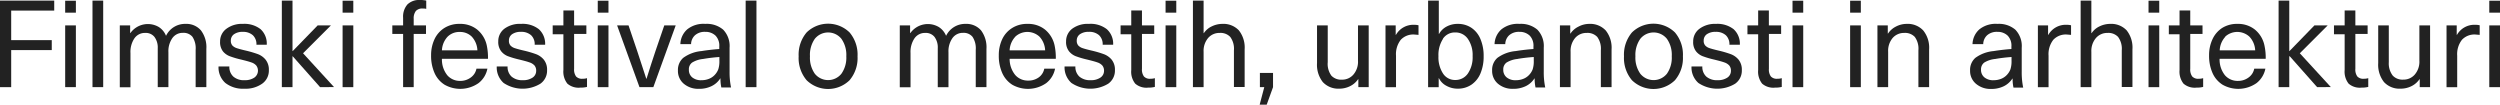 <svg id="Layer_1" data-name="Layer 1" xmlns="http://www.w3.org/2000/svg" viewBox="0 0 627.93 26.29"><defs><style>.cls-1{fill:#222;}</style></defs><path class="cls-1" d="M2.81,2.66v7.42H13v2.5H2.81v9.31H0V.15H13.62V2.66Z"/><path class="cls-1" d="M16.37,3.18v-3h2.69v3Zm0,18.71V6.38h2.69V21.89Z"/><path class="cls-1" d="M23.23,21.89V.15h2.69V21.89Z"/><path class="cls-1" d="M50.47,7.63a7,7,0,0,1,1.36,4.67v9.59H49.14V12.52a5.24,5.24,0,0,0-.8-3.27,2.87,2.87,0,0,0-2.37-1A3.16,3.16,0,0,0,43.3,9.56a5.72,5.72,0,0,0-1,3.54v8.79H39.62V12.12a4.42,4.42,0,0,0-.83-2.85,2.78,2.78,0,0,0-2.32-1,3.17,3.17,0,0,0-2.7,1.35,6.08,6.08,0,0,0-1,3.69v8.61H30.09V6.38h2.6V8.3h.06a5.4,5.4,0,0,1,7.14-1.51A4.64,4.64,0,0,1,41.7,9,5.29,5.29,0,0,1,46.61,6,4.82,4.82,0,0,1,50.47,7.63Z"/><path class="cls-1" d="M65.45,7.33A4.88,4.88,0,0,1,67,11.24H64.41a3.08,3.08,0,0,0-.9-2.39A3.64,3.64,0,0,0,61,8a3.71,3.71,0,0,0-2.21.59,1.91,1.91,0,0,0-.81,1.61,1.8,1.8,0,0,0,.38,1.22,2.6,2.6,0,0,0,1.09.67c.47.16,1.22.37,2.26.61a26.39,26.39,0,0,1,3.12.92A4.62,4.62,0,0,1,66.72,15a4,4,0,0,1,.81,2.64,4,4,0,0,1-1.67,3.37,7.17,7.17,0,0,1-4.47,1.27,7.16,7.16,0,0,1-4.78-1.44,5.2,5.2,0,0,1-1.72-4.15h2.72a3.27,3.27,0,0,0,1,2.55,4,4,0,0,0,2.82.9,4.15,4.15,0,0,0,2.44-.64,2.14,2.14,0,0,0,.49-3.05,2.8,2.8,0,0,0-1.25-.78c-.55-.2-1.41-.43-2.59-.72a21.72,21.72,0,0,1-2.84-.84A4.05,4.05,0,0,1,56,12.9a3.76,3.76,0,0,1-.72-2.46,3.91,3.91,0,0,1,1.61-3.23A6.48,6.48,0,0,1,61,6,6.58,6.58,0,0,1,65.45,7.33Z"/><path class="cls-1" d="M80.4,21.89l-6.87-7.75h-.06v7.75H70.79V.15h2.68V12.82h.06l6.26-6.44h3.33l-7,7,7.78,8.49Z"/><path class="cls-1" d="M86.05,3.18v-3h2.69v3Zm0,18.71V6.38h2.69V21.89Z"/><path class="cls-1" d="M104.46,2.75a3,3,0,0,0-.55,2V6.38H107V8.52h-3.09V21.89h-2.66V8.52H98.54V6.38h2.71V4.46a4.66,4.66,0,0,1,1.09-3.35A4.21,4.21,0,0,1,105.5,0a6.74,6.74,0,0,1,1.56.15V2.23a3.17,3.17,0,0,0-.89-.09A2.19,2.19,0,0,0,104.46,2.75Z"/><path class="cls-1" d="M118.31,19.42a3.52,3.52,0,0,0,1.36-2.17h2.75a6,6,0,0,1-2.22,3.62,8,8,0,0,1-8.53.41,6.64,6.64,0,0,1-2.52-2.93,10.52,10.52,0,0,1-.87-4.43,9.38,9.38,0,0,1,.87-4.1A6.67,6.67,0,0,1,111.66,7a7,7,0,0,1,3.83-1,6.75,6.75,0,0,1,4.38,1.44,7.05,7.05,0,0,1,2.4,4,14.77,14.77,0,0,1,.3,3.33H111a6.32,6.32,0,0,0,1.36,4.15,4.19,4.19,0,0,0,3.25,1.4A4.37,4.37,0,0,0,118.31,19.42ZM112.4,9.24a5.4,5.4,0,0,0-1.4,3.4h8.91a5.38,5.38,0,0,0-1.4-3.42,4.1,4.1,0,0,0-3-1.19A4.15,4.15,0,0,0,112.4,9.24Z"/><path class="cls-1" d="M135.34,7.33a4.91,4.91,0,0,1,1.58,3.91H134.3a3.08,3.08,0,0,0-.9-2.39A3.64,3.64,0,0,0,130.85,8a3.73,3.73,0,0,0-2.22.59,1.9,1.9,0,0,0-.8,1.61,1.75,1.75,0,0,0,.38,1.22,2.5,2.5,0,0,0,1.08.67c.47.16,1.22.37,2.26.61a26.65,26.65,0,0,1,3.13.92A4.66,4.66,0,0,1,136.6,15a4,4,0,0,1,.81,2.64,4,4,0,0,1-1.66,3.37,8.58,8.58,0,0,1-9.25-.17,5.21,5.21,0,0,1-1.73-4.15h2.72a3.27,3.27,0,0,0,1,2.55,4.06,4.06,0,0,0,2.83.9,4.17,4.17,0,0,0,2.44-.64,2,2,0,0,0,.91-1.68,2,2,0,0,0-.42-1.37,2.89,2.89,0,0,0-1.26-.78c-.54-.2-1.41-.43-2.59-.72a22.21,22.21,0,0,1-2.84-.84,4,4,0,0,1-1.69-1.25,3.76,3.76,0,0,1-.72-2.46,3.9,3.9,0,0,1,1.6-3.23A6.51,6.51,0,0,1,130.88,6,6.6,6.6,0,0,1,135.34,7.33Z"/><path class="cls-1" d="M147.44,19.63v2.2a6.67,6.67,0,0,1-1.71.18,4.27,4.27,0,0,1-3.22-1,4.84,4.84,0,0,1-1-3.41v-9h-2.69V6.38h2.69V2.63h2.69V6.38h3.08V8.52h-3.08v8.76a2.93,2.93,0,0,0,.49,1.92,2,2,0,0,0,1.64.58A3.52,3.52,0,0,0,147.44,19.63Z"/><path class="cls-1" d="M150.14,3.18v-3h2.69v3Zm0,18.71V6.38h2.69V21.89Z"/><path class="cls-1" d="M160.62,21.89,155,6.38h2.87l2.2,6.5c.93,2.79,1.69,5.09,2.26,6.9h.06c.81-2.6,1.56-4.9,2.23-6.9l2.23-6.5h2.87L164.1,21.89Z"/><path class="cls-1" d="M181.65,7.46a5.91,5.91,0,0,1,1.6,4.51v6a18.54,18.54,0,0,0,.37,4h-2.44a10.12,10.12,0,0,1-.22-2.26h-.06a5.36,5.36,0,0,1-2.17,1.92,7,7,0,0,1-3.2.68A5.59,5.59,0,0,1,171.71,21a4.15,4.15,0,0,1-1.43-3.28,4,4,0,0,1,1.33-3.19,9.12,9.12,0,0,1,4.56-1.7c1.51-.24,3-.41,4.49-.52v-.61a3.62,3.62,0,0,0-.93-2.74A3.59,3.59,0,0,0,177.15,8a3.67,3.67,0,0,0-2.57.84,3.09,3.09,0,0,0-1,2.24h-2.69a5.13,5.13,0,0,1,1.74-3.72A6.51,6.51,0,0,1,177.15,6,6.34,6.34,0,0,1,181.65,7.46Zm-5.05,7.35a6.48,6.48,0,0,0-2.77.91,2.08,2.08,0,0,0-.8,1.77,2.39,2.39,0,0,0,.83,1.94,3.48,3.48,0,0,0,2.34.72,5.07,5.07,0,0,0,1.79-.32,3.92,3.92,0,0,0,1.42-.9,4.3,4.3,0,0,0,1-1.51,6.51,6.51,0,0,0,.28-2.15v-.95A39.37,39.37,0,0,0,176.6,14.81Z"/><path class="cls-1" d="M187.29,21.89V.15H190V21.89Z"/><path class="cls-1" d="M213.39,8.15a8.62,8.62,0,0,1,2,6,8.61,8.61,0,0,1-2,6,7.72,7.72,0,0,1-10.79,0,8.61,8.61,0,0,1-2-6,8.62,8.62,0,0,1,2-6,7.72,7.72,0,0,1,10.79,0Zm-8.73,1.6a7,7,0,0,0-1.22,4.39,7,7,0,0,0,1.22,4.38,4.29,4.29,0,0,0,6.68,0,7,7,0,0,0,1.23-4.38,7,7,0,0,0-1.23-4.39,4.29,4.29,0,0,0-6.68,0Z"/><path class="cls-1" d="M246.41,7.63a7.05,7.05,0,0,1,1.36,4.67v9.59h-2.69V12.52a5.23,5.23,0,0,0-.81-3.27,2.86,2.86,0,0,0-2.36-1,3.18,3.18,0,0,0-2.68,1.32,5.72,5.72,0,0,0-1,3.54v8.79h-2.69V12.12a4.42,4.42,0,0,0-.82-2.85,2.79,2.79,0,0,0-2.32-1,3.17,3.17,0,0,0-2.7,1.35,6.08,6.08,0,0,0-1,3.69v8.61H226V6.38h2.59V8.3h.07a5.4,5.4,0,0,1,7.14-1.51A4.68,4.68,0,0,1,237.63,9,5.31,5.31,0,0,1,242.55,6,4.85,4.85,0,0,1,246.41,7.63Z"/><path class="cls-1" d="M260.93,19.42a3.48,3.48,0,0,0,1.36-2.17H265a6,6,0,0,1-2.21,3.62,8,8,0,0,1-8.54.41,6.68,6.68,0,0,1-2.51-2.93,10.52,10.52,0,0,1-.87-4.43,9.38,9.38,0,0,1,.87-4.1A6.65,6.65,0,0,1,254.28,7a7,7,0,0,1,3.83-1,6.75,6.75,0,0,1,4.38,1.44,7.05,7.05,0,0,1,2.4,4,14.77,14.77,0,0,1,.3,3.33h-11.6A6.37,6.37,0,0,0,255,18.84a4.19,4.19,0,0,0,3.25,1.4A4.37,4.37,0,0,0,260.93,19.42ZM255,9.24a5.35,5.35,0,0,0-1.41,3.4h8.92a5.39,5.39,0,0,0-1.41-3.42,4.48,4.48,0,0,0-6.1,0Z"/><path class="cls-1" d="M278,7.33a4.88,4.88,0,0,1,1.59,3.91h-2.63a3.08,3.08,0,0,0-.9-2.39A3.64,3.64,0,0,0,273.47,8a3.69,3.69,0,0,0-2.21.59,1.91,1.91,0,0,0-.81,1.61,1.8,1.8,0,0,0,.38,1.22,2.56,2.56,0,0,0,1.08.67c.47.16,1.22.37,2.26.61a26.07,26.07,0,0,1,3.13.92A4.69,4.69,0,0,1,279.23,15a4,4,0,0,1,.81,2.64,4,4,0,0,1-1.67,3.37,8.58,8.58,0,0,1-9.25-.17,5.24,5.24,0,0,1-1.73-4.15h2.72a3.27,3.27,0,0,0,1,2.55,4.09,4.09,0,0,0,2.83.9,4.15,4.15,0,0,0,2.44-.64,2,2,0,0,0,.92-1.68,2,2,0,0,0-.43-1.37,2.86,2.86,0,0,0-1.25-.78c-.55-.2-1.42-.43-2.6-.72a22.21,22.21,0,0,1-2.84-.84,4.09,4.09,0,0,1-1.69-1.25,3.76,3.76,0,0,1-.72-2.46,3.93,3.93,0,0,1,1.6-3.23A6.51,6.51,0,0,1,273.5,6,6.6,6.6,0,0,1,278,7.33Z"/><path class="cls-1" d="M290.07,19.63v2.2a6.78,6.78,0,0,1-1.71.18,4.25,4.25,0,0,1-3.22-1,4.79,4.79,0,0,1-1-3.41v-9h-2.68V6.38h2.68V2.63h2.69V6.38h3.08V8.52h-3.08v8.76a2.93,2.93,0,0,0,.49,1.92,2,2,0,0,0,1.65.58A3.57,3.57,0,0,0,290.07,19.63Z"/><path class="cls-1" d="M292.76,3.18v-3h2.69v3Zm0,18.71V6.38h2.69V21.89Z"/><path class="cls-1" d="M302.37,8.33a4.92,4.92,0,0,1,2-1.71A6.12,6.12,0,0,1,307,6a5.34,5.34,0,0,1,4.16,1.62,6.93,6.93,0,0,1,1.46,4.77v9.46h-2.69V12.64A5,5,0,0,0,309,9.27a3.36,3.36,0,0,0-2.66-1,3.72,3.72,0,0,0-2.88,1.26A5,5,0,0,0,302.31,13v8.88h-2.68V.15h2.68V8.33Z"/><path class="cls-1" d="M318.16,26.29h-1.77l1.16-4.4h-1.1V18.32h3.3v3.57Z"/><path class="cls-1" d="M332.25,20.61a7,7,0,0,1-1.45-4.76V6.38h2.69v9.25a5,5,0,0,0,.92,3.38,3.37,3.37,0,0,0,2.65,1,3.72,3.72,0,0,0,2.87-1.27,4.94,4.94,0,0,0,1.16-3.49V6.38h2.69V21.89h-2.6v-2h-.06a5.2,5.2,0,0,1-2,1.74,6,6,0,0,1-2.76.64A5.28,5.28,0,0,1,332.25,20.61Z"/><path class="cls-1" d="M356.29,6.35V8.76l-1.07-.09A4.28,4.28,0,0,0,351.83,10,5.87,5.87,0,0,0,350.64,14v7.91H348V6.38h2.56V8.76h.06a5,5,0,0,1,4.58-2.53A4.49,4.49,0,0,1,356.29,6.35Z"/><path class="cls-1" d="M361.45,8.52a4.64,4.64,0,0,1,1.9-1.85A5.84,5.84,0,0,1,366.18,6a6,6,0,0,1,3.42,1,6.28,6.28,0,0,1,2.26,2.84,10.77,10.77,0,0,1,.79,4.29,10.84,10.84,0,0,1-.79,4.29,6.39,6.39,0,0,1-2.28,2.85,6,6,0,0,1-3.43,1,5.78,5.78,0,0,1-2.84-.71,4.28,4.28,0,0,1-1.89-1.92h-.06v2.26H358.7V.15h2.69V8.52Zm1,1.23a7.39,7.39,0,0,0-1.15,4.36,7.44,7.44,0,0,0,1.15,4.36,3.57,3.57,0,0,0,3.07,1.62,3.75,3.75,0,0,0,3.17-1.63,7.19,7.19,0,0,0,1.19-4.35,7.11,7.11,0,0,0-1.19-4.34,3.74,3.74,0,0,0-3.17-1.62A3.59,3.59,0,0,0,362.41,9.75Z"/><path class="cls-1" d="M386.15,7.46a5.91,5.91,0,0,1,1.6,4.51v6a18.54,18.54,0,0,0,.37,4h-2.44a10.75,10.75,0,0,1-.22-2.26h-.06a5.4,5.4,0,0,1-2.16,1.92,7.1,7.1,0,0,1-3.21.68A5.59,5.59,0,0,1,376.21,21a4.19,4.19,0,0,1-1.43-3.28,4,4,0,0,1,1.33-3.19,9.12,9.12,0,0,1,4.56-1.7c1.51-.24,3-.41,4.49-.52v-.61a3.62,3.62,0,0,0-.93-2.74A3.59,3.59,0,0,0,381.65,8a3.67,3.67,0,0,0-2.57.84,3.09,3.09,0,0,0-1,2.24h-2.69a5.13,5.13,0,0,1,1.74-3.72A6.53,6.53,0,0,1,381.65,6,6.34,6.34,0,0,1,386.15,7.46Zm-5,7.35a6.47,6.47,0,0,0-2.76.91,2.09,2.09,0,0,0-.81,1.77,2.4,2.4,0,0,0,.84,1.94,3.47,3.47,0,0,0,2.33.72,5.07,5.07,0,0,0,1.79-.32,3.92,3.92,0,0,0,1.42-.9,4.16,4.16,0,0,0,1-1.51,6.51,6.51,0,0,0,.28-2.15v-.95A39.37,39.37,0,0,0,381.1,14.81Z"/><path class="cls-1" d="M403.32,7.66a6.93,6.93,0,0,1,1.46,4.77v9.46h-2.69V12.64a5,5,0,0,0-.91-3.37,3.36,3.36,0,0,0-2.66-1,3.72,3.72,0,0,0-2.88,1.26A5,5,0,0,0,394.49,13v8.88h-2.68V6.38h2.59V8.43h.06a5.08,5.08,0,0,1,2-1.74A5.77,5.77,0,0,1,399.16,6,5.32,5.32,0,0,1,403.32,7.66Z"/><path class="cls-1" d="M420.7,8.15a8.62,8.62,0,0,1,2,6,8.61,8.61,0,0,1-2,6,7.73,7.73,0,0,1-10.8,0,8.65,8.65,0,0,1-2-6,8.66,8.66,0,0,1,2-6,7.73,7.73,0,0,1,10.8,0ZM412,9.75a7,7,0,0,0-1.23,4.39A7,7,0,0,0,412,18.52a4.29,4.29,0,0,0,6.68,0,7,7,0,0,0,1.22-4.38,7,7,0,0,0-1.22-4.39,4.29,4.29,0,0,0-6.68,0Z"/><path class="cls-1" d="M435.43,7.33A4.91,4.91,0,0,1,437,11.24h-2.62a3.08,3.08,0,0,0-.9-2.39A3.64,3.64,0,0,0,430.94,8a3.73,3.73,0,0,0-2.22.59,1.9,1.9,0,0,0-.8,1.61,1.75,1.75,0,0,0,.38,1.22,2.5,2.5,0,0,0,1.08.67c.47.16,1.22.37,2.26.61a26.65,26.65,0,0,1,3.13.92A4.66,4.66,0,0,1,436.69,15a4,4,0,0,1,.81,2.64,4,4,0,0,1-1.66,3.37,8.58,8.58,0,0,1-9.25-.17,5.21,5.21,0,0,1-1.73-4.15h2.72a3.27,3.27,0,0,0,1,2.55,4.06,4.06,0,0,0,2.83.9,4.17,4.17,0,0,0,2.44-.64,2,2,0,0,0,.91-1.68,2,2,0,0,0-.42-1.37,2.89,2.89,0,0,0-1.26-.78c-.54-.2-1.41-.43-2.59-.72a22.21,22.21,0,0,1-2.84-.84A4,4,0,0,1,426,12.9a3.76,3.76,0,0,1-.72-2.46,3.9,3.9,0,0,1,1.6-3.23A6.51,6.51,0,0,1,431,6,6.6,6.6,0,0,1,435.43,7.33Z"/><path class="cls-1" d="M447.53,19.63v2.2a6.67,6.67,0,0,1-1.71.18,4.27,4.27,0,0,1-3.22-1,4.84,4.84,0,0,1-1-3.41v-9h-2.69V6.38h2.69V2.63h2.69V6.38h3.08V8.52H444.3v8.76a2.93,2.93,0,0,0,.49,1.92,2,2,0,0,0,1.64.58A3.52,3.52,0,0,0,447.53,19.63Z"/><path class="cls-1" d="M450.23,3.18v-3h2.69v3Zm0,18.71V6.38h2.69V21.89Z"/><path class="cls-1" d="M464.7,3.18v-3h2.69v3Zm0,18.71V6.38h2.69V21.89Z"/><path class="cls-1" d="M483.07,7.66a6.88,6.88,0,0,1,1.47,4.77v9.46h-2.69V12.64a5,5,0,0,0-.91-3.37,3.36,3.36,0,0,0-2.66-1,3.75,3.75,0,0,0-2.89,1.26A5,5,0,0,0,474.25,13v8.88h-2.69V6.38h2.6V8.43h.06a5.12,5.12,0,0,1,1.95-1.74A5.81,5.81,0,0,1,478.92,6,5.3,5.3,0,0,1,483.07,7.66Z"/><path class="cls-1" d="M506.2,7.46A5.91,5.91,0,0,1,507.8,12v6a18.54,18.54,0,0,0,.37,4h-2.44a10.12,10.12,0,0,1-.22-2.26h-.06a5.4,5.4,0,0,1-2.16,1.92,7.1,7.1,0,0,1-3.21.68A5.59,5.59,0,0,1,496.26,21a4.19,4.19,0,0,1-1.43-3.28,4,4,0,0,1,1.33-3.19,9.12,9.12,0,0,1,4.56-1.7c1.51-.24,3-.41,4.49-.52v-.61a3.62,3.62,0,0,0-.93-2.74A3.59,3.59,0,0,0,501.7,8a3.67,3.67,0,0,0-2.57.84,3.09,3.09,0,0,0-1,2.24h-2.69a5.13,5.13,0,0,1,1.74-3.72A6.51,6.51,0,0,1,501.7,6,6.34,6.34,0,0,1,506.2,7.46Zm-5.05,7.35a6.48,6.48,0,0,0-2.77.91,2.11,2.11,0,0,0-.8,1.77,2.4,2.4,0,0,0,.84,1.94,3.44,3.44,0,0,0,2.33.72,5.07,5.07,0,0,0,1.79-.32,3.92,3.92,0,0,0,1.42-.9,4.3,4.3,0,0,0,1-1.51,6.51,6.51,0,0,0,.28-2.15v-.95A39.37,39.37,0,0,0,501.15,14.81Z"/><path class="cls-1" d="M520.19,6.35V8.76l-1.07-.09A4.28,4.28,0,0,0,515.73,10,5.87,5.87,0,0,0,514.54,14v7.91h-2.68V6.38h2.56V8.76h.06a5,5,0,0,1,4.58-2.53A4.55,4.55,0,0,1,520.19,6.35Z"/><path class="cls-1" d="M525.35,8.33a4.89,4.89,0,0,1,2-1.71A6.13,6.13,0,0,1,530,6a5.31,5.31,0,0,1,4.15,1.62,6.93,6.93,0,0,1,1.46,4.77v9.46h-2.68V12.64A5,5,0,0,0,532,9.27a3.34,3.34,0,0,0-2.65-1,3.74,3.74,0,0,0-2.89,1.26A5,5,0,0,0,525.29,13v8.88H522.6V.15h2.69V8.33Z"/><path class="cls-1" d="M539.65,3.18v-3h2.69v3Zm0,18.71V6.38h2.69V21.89Z"/><path class="cls-1" d="M553.37,19.63v2.2a6.67,6.67,0,0,1-1.71.18,4.27,4.27,0,0,1-3.22-1,4.84,4.84,0,0,1-1-3.41v-9h-2.69V6.38h2.69V2.63h2.69V6.38h3.08V8.52h-3.08v8.76a2.93,2.93,0,0,0,.49,1.92,2,2,0,0,0,1.64.58A3.52,3.52,0,0,0,553.37,19.63Z"/><path class="cls-1" d="M564.84,19.42a3.52,3.52,0,0,0,1.36-2.17H569a6.09,6.09,0,0,1-2.22,3.62,8,8,0,0,1-8.53.41,6.64,6.64,0,0,1-2.52-2.93,10.52,10.52,0,0,1-.87-4.43,9.38,9.38,0,0,1,.87-4.1A6.71,6.71,0,0,1,558.18,7,7,7,0,0,1,562,6a6.75,6.75,0,0,1,4.38,1.44,7,7,0,0,1,2.39,4,14.13,14.13,0,0,1,.31,3.33H557.5a6.32,6.32,0,0,0,1.36,4.15,4.19,4.19,0,0,0,3.25,1.4A4.37,4.37,0,0,0,564.84,19.42ZM558.93,9.24a5.4,5.4,0,0,0-1.4,3.4h8.91A5.38,5.38,0,0,0,565,9.22a4.49,4.49,0,0,0-6.11,0Z"/><path class="cls-1" d="M582,21.89l-6.87-7.75H575v7.75h-2.68V.15H575V12.82h.06l6.26-6.44h3.33l-7,7,7.79,8.49Z"/><path class="cls-1" d="M594.84,19.63v2.2a6.78,6.78,0,0,1-1.71.18,4.25,4.25,0,0,1-3.22-1,4.84,4.84,0,0,1-1-3.41v-9h-2.68V6.38h2.68V2.63h2.69V6.38h3.08V8.52H591.6v8.76a2.93,2.93,0,0,0,.49,1.92,2,2,0,0,0,1.65.58A3.57,3.57,0,0,0,594.84,19.63Z"/><path class="cls-1" d="M598.79,20.61a7,7,0,0,1-1.45-4.76V6.38H600v9.25A5,5,0,0,0,601,19a3.37,3.37,0,0,0,2.65,1,3.72,3.72,0,0,0,2.87-1.27,4.94,4.94,0,0,0,1.16-3.49V6.38h2.69V21.89h-2.6v-2h-.06a5.2,5.2,0,0,1-2,1.74,6,6,0,0,1-2.76.64A5.28,5.28,0,0,1,598.79,20.61Z"/><path class="cls-1" d="M622.83,6.35V8.76l-1.07-.09A4.28,4.28,0,0,0,618.37,10,5.87,5.87,0,0,0,617.18,14v7.91H614.5V6.38h2.56V8.76h.06a5,5,0,0,1,4.58-2.53A4.49,4.49,0,0,1,622.83,6.35Z"/><path class="cls-1" d="M625.24,3.18v-3h2.69v3Zm0,18.71V6.38h2.69V21.89Z"/></svg>